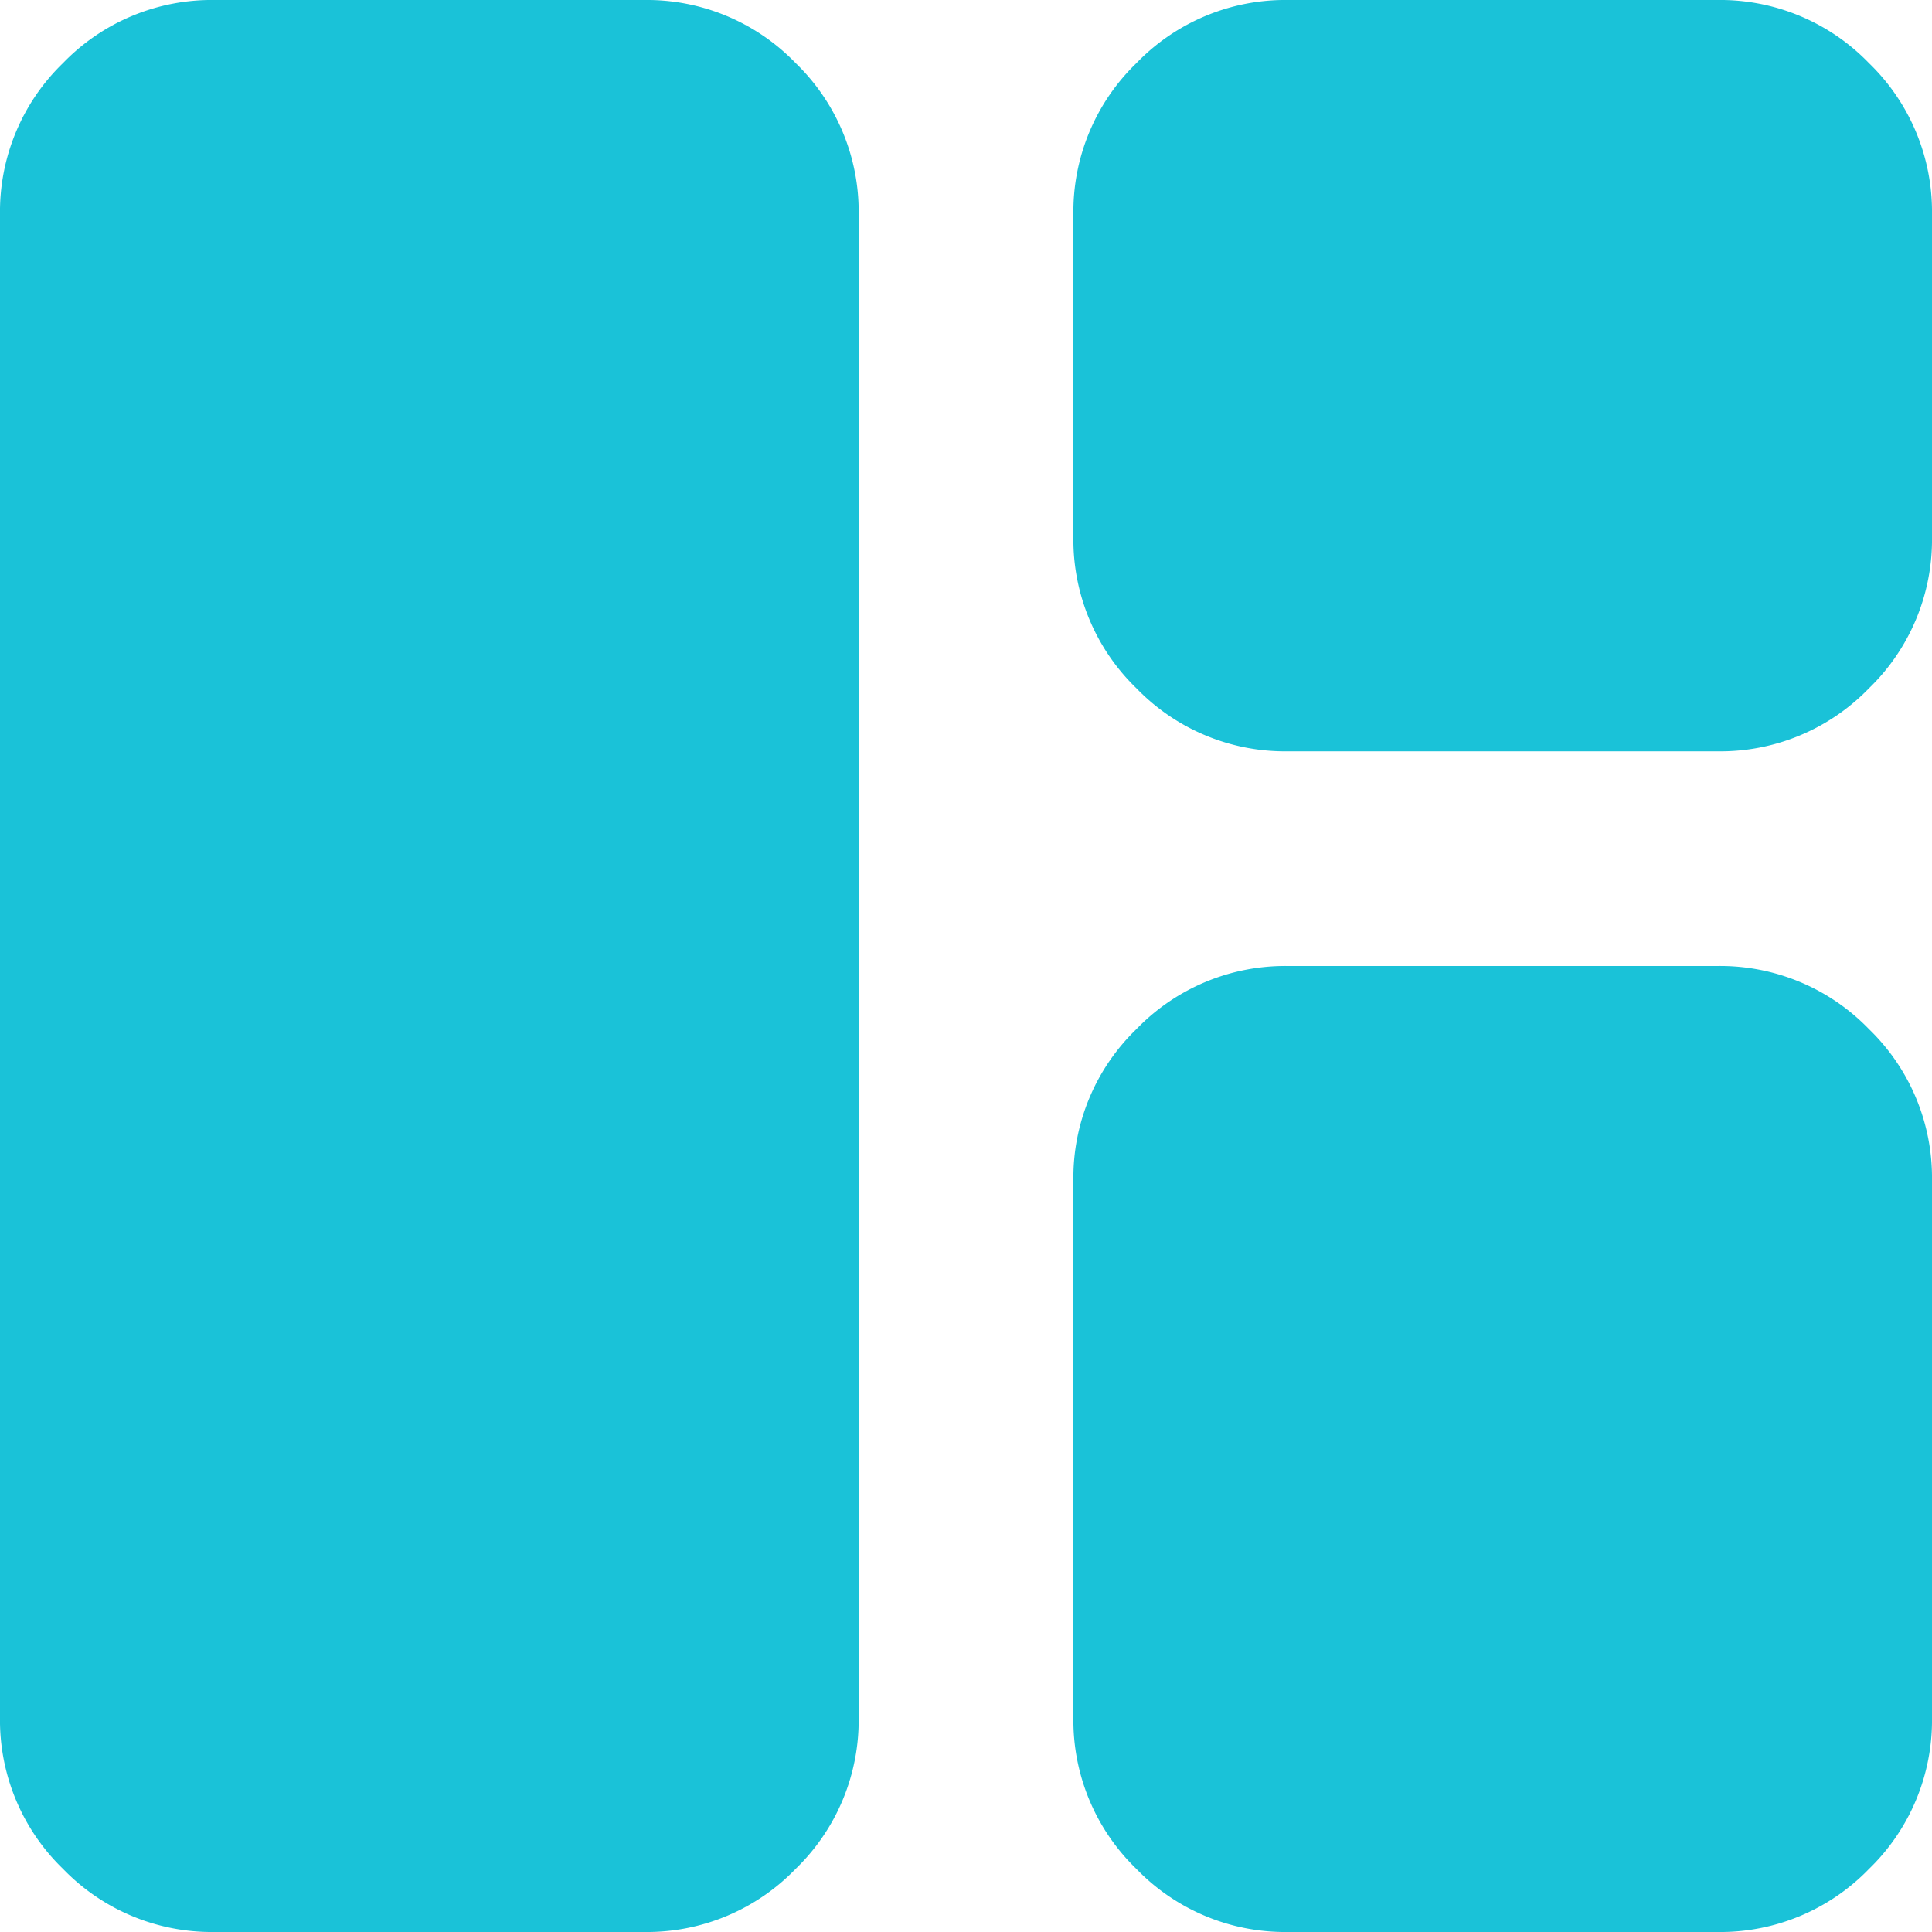<svg xmlns="http://www.w3.org/2000/svg" width="32" height="32" viewBox="0 0 32 32">
  <path id="space_dashboard_24dp_5F6368_FILL1_wght400_GRAD0_opsz24_1_" data-name="space_dashboard_24dp_5F6368_FILL1_wght400_GRAD0_opsz24 (1)" d="M123.556-808a3.424,3.424,0,0,1-2.511-1.044A3.424,3.424,0,0,1,120-811.556v-24.889a3.424,3.424,0,0,1,1.044-2.511A3.424,3.424,0,0,1,123.556-840h7.111a3.424,3.424,0,0,1,2.511,1.044,3.424,3.424,0,0,1,1.044,2.511v24.889a3.424,3.424,0,0,1-1.044,2.511A3.424,3.424,0,0,1,130.667-808Zm17.778,0a3.424,3.424,0,0,1-2.511-1.044,3.424,3.424,0,0,1-1.044-2.511v-8.889a3.424,3.424,0,0,1,1.044-2.511A3.424,3.424,0,0,1,141.333-824h7.111a3.424,3.424,0,0,1,2.511,1.044A3.424,3.424,0,0,1,152-820.444v8.889a3.424,3.424,0,0,1-1.044,2.511A3.424,3.424,0,0,1,148.444-808Zm0-19.556a3.424,3.424,0,0,1-2.511-1.044,3.424,3.424,0,0,1-1.044-2.511v-5.333a3.424,3.424,0,0,1,1.044-2.511A3.424,3.424,0,0,1,141.333-840h7.111a3.424,3.424,0,0,1,2.511,1.044A3.424,3.424,0,0,1,152-836.444v5.333a3.423,3.423,0,0,1-1.044,2.511,3.424,3.424,0,0,1-2.511,1.044Z" transform="translate(-120 840)" fill="#1ac2d8"/>
</svg>

